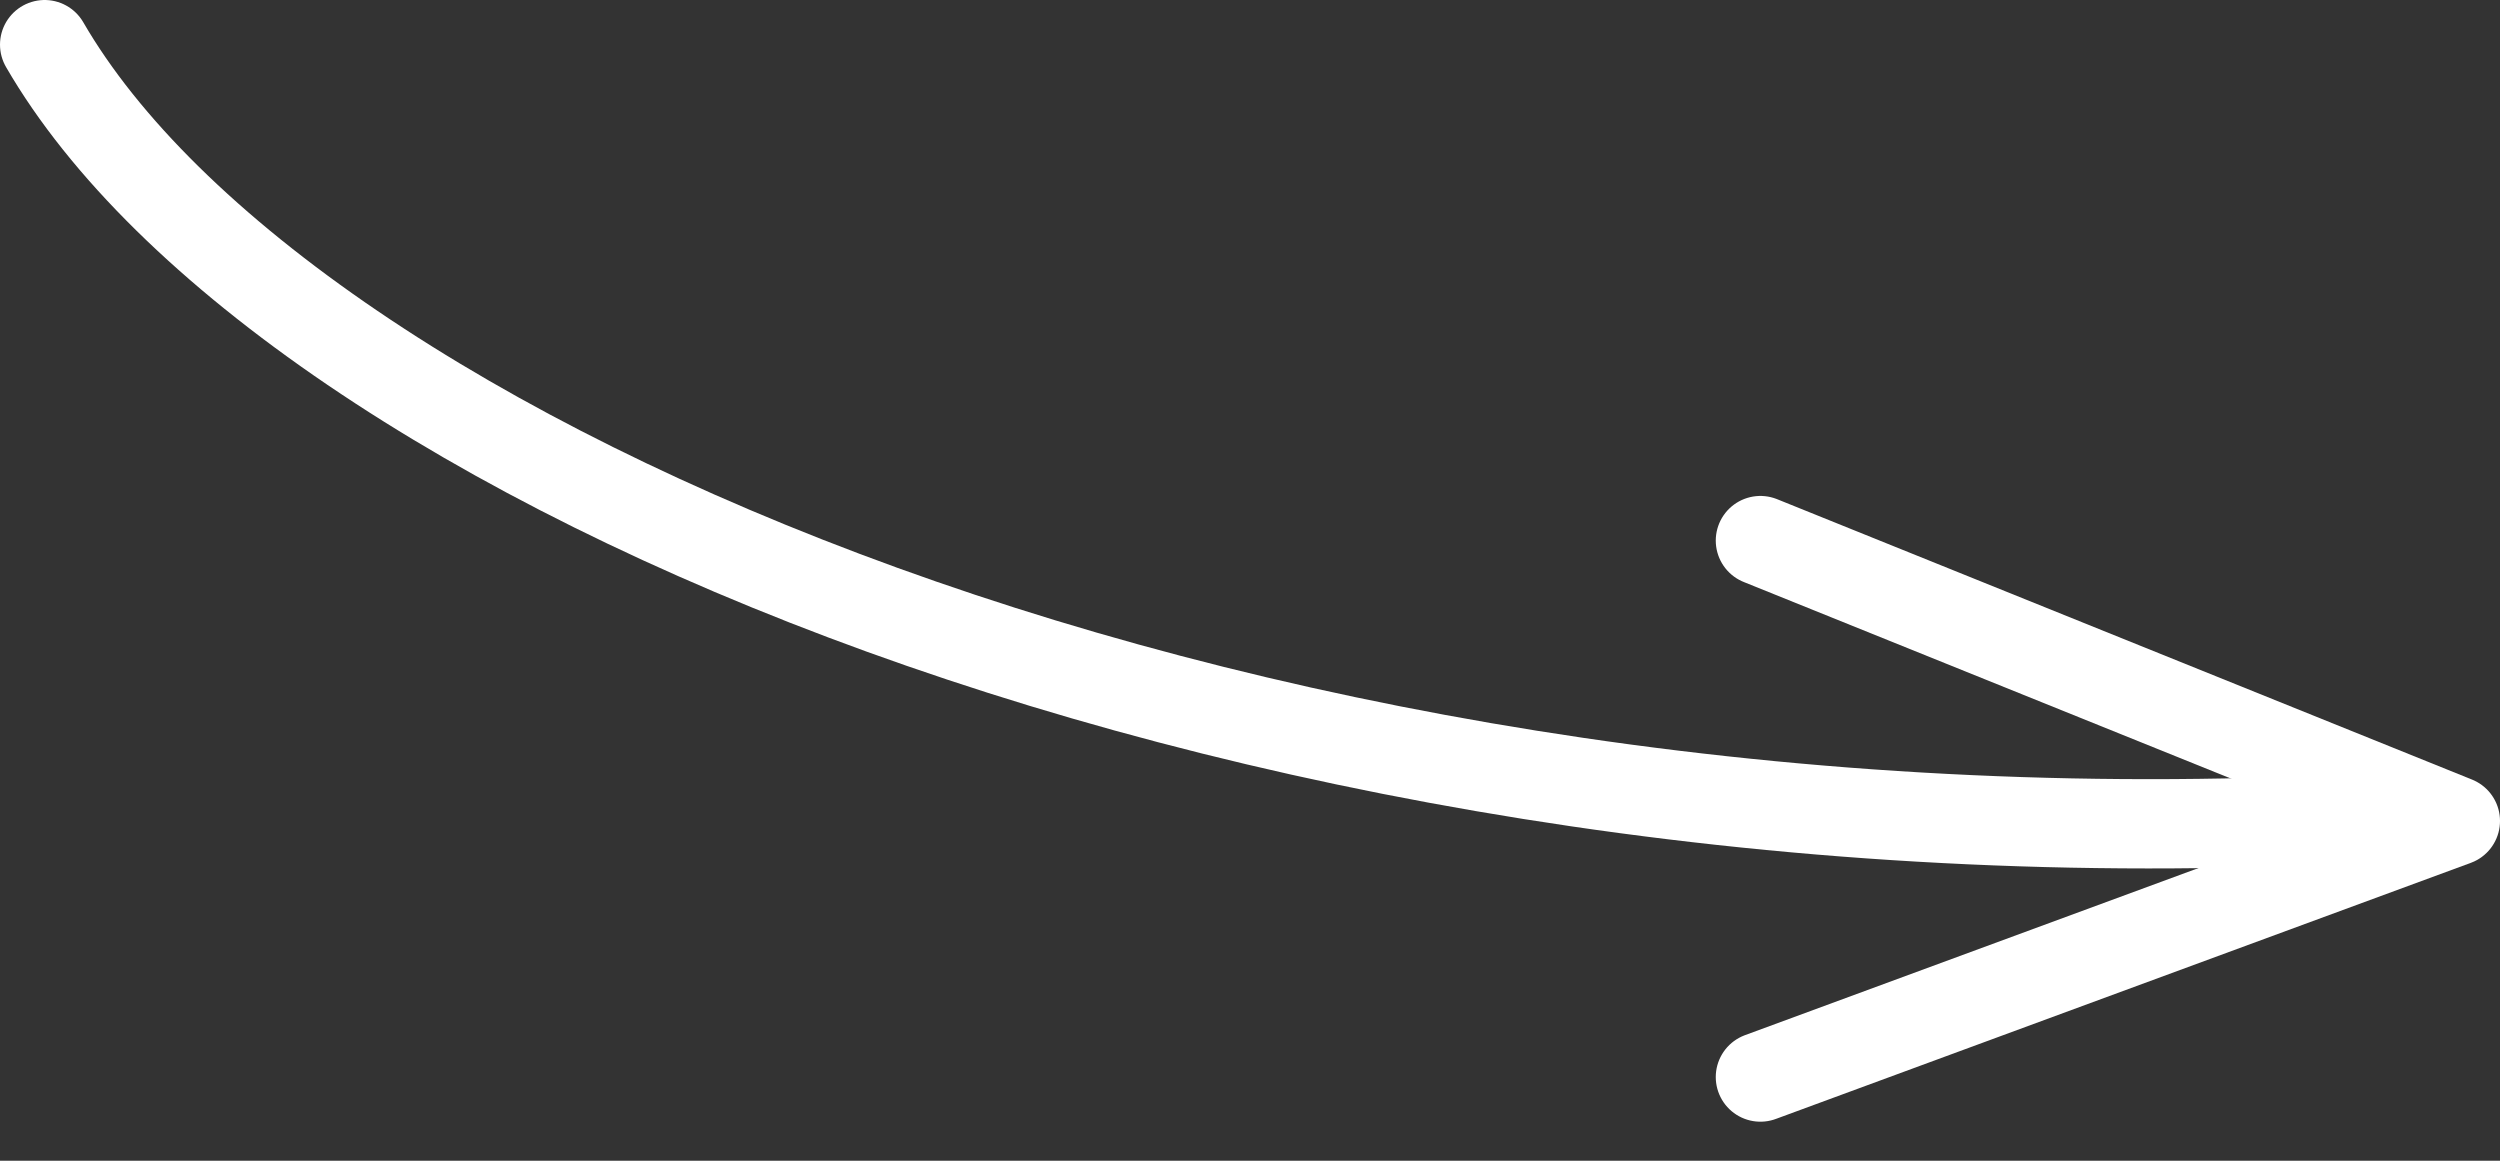 <svg xmlns="http://www.w3.org/2000/svg" width="56" height="26" viewBox="0 0 56 26" fill="none"><rect x="0" y="0" width="56" height="26" fill="#333333" stroke="none"/><path d="M1 1C6.331 10.201 28.245 19.791 53.362 18.299" stroke="white" stroke-width="2" stroke-linecap="round"></path><path d="M39.433 12.109L55 18.39L39.433 24.126" stroke="white" stroke-width="2" stroke-linecap="round" stroke-linejoin="round"></path></svg>